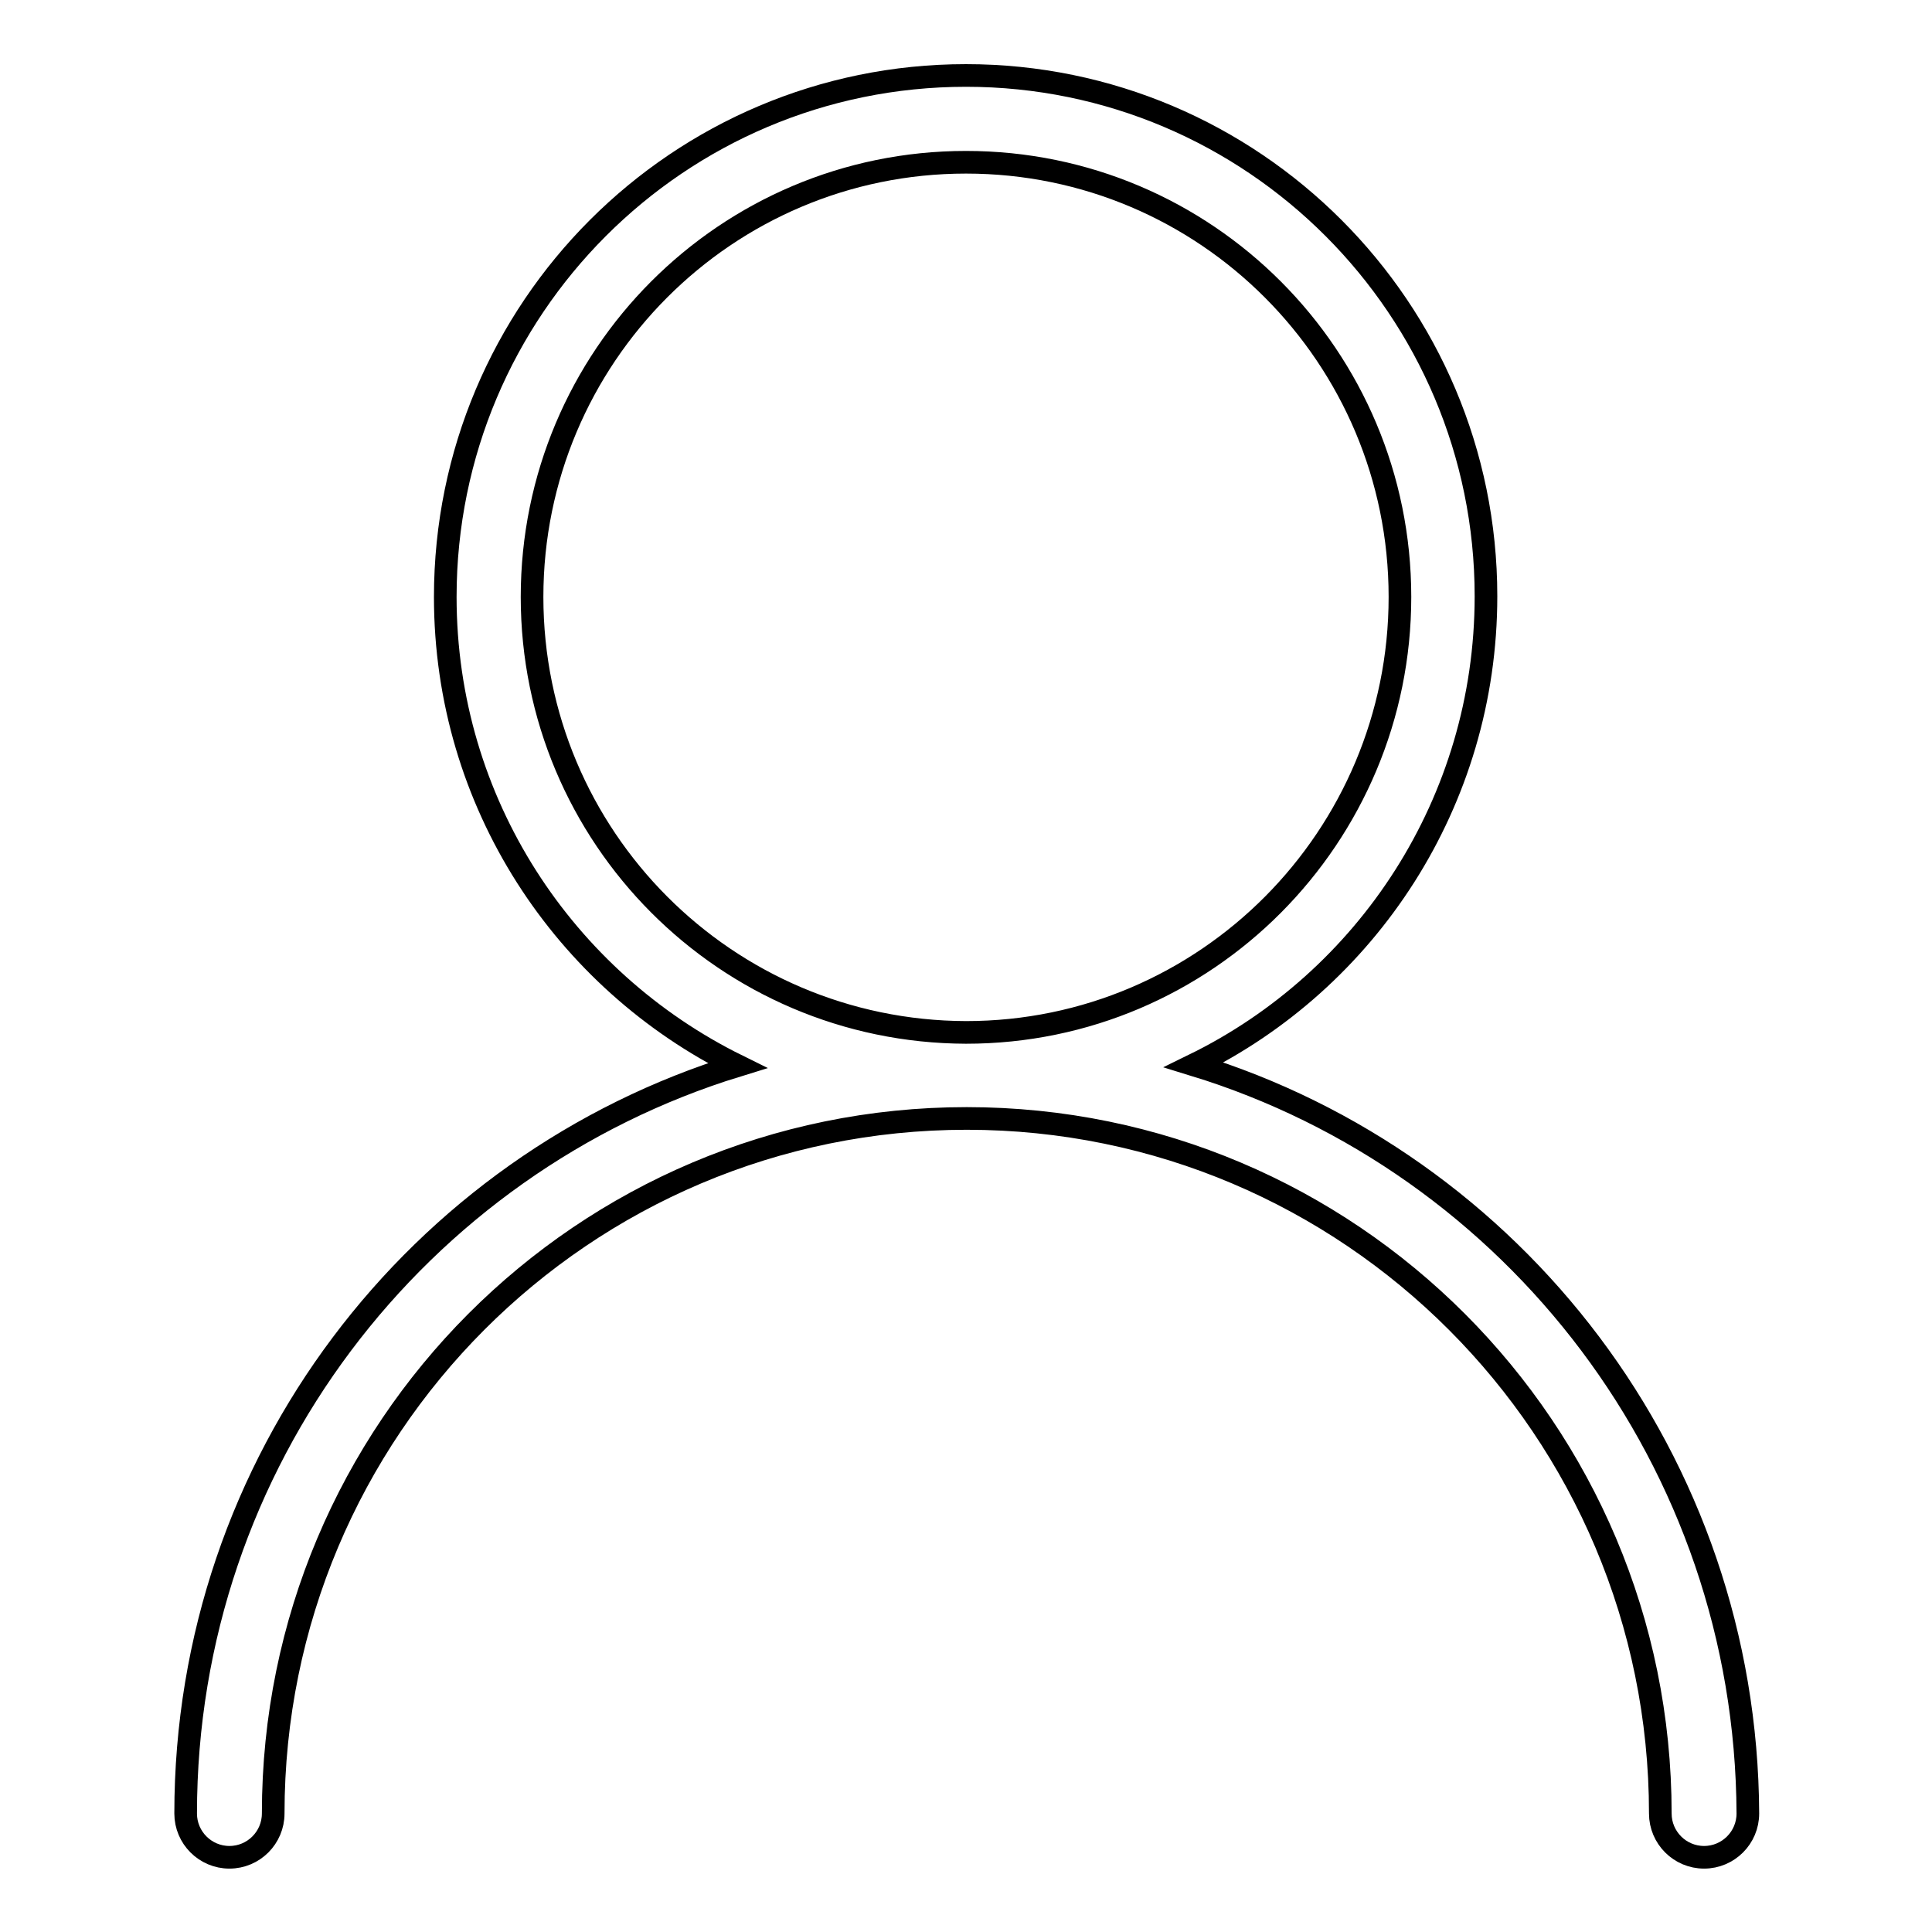 <?xml version="1.0" encoding="utf-8"?>
<!-- Svg Vector Icons : http://www.onlinewebfonts.com/icon -->
<!DOCTYPE svg PUBLIC "-//W3C//DTD SVG 1.1//EN" "http://www.w3.org/Graphics/SVG/1.1/DTD/svg11.dtd">
<svg version="1.1" xmlns="http://www.w3.org/2000/svg" xmlns:xlink="http://www.w3.org/1999/xlink" x="0px" y="0px" viewBox="0 0 256 256" enable-background="new 0 0 256 256" xml:space="preserve">
<g><g><path stroke-width="3" fill-opacity="0" stroke="#000000"  d="M158.2,141.1c22.9-11.2,38.7-34.8,38.7-62.1C196.9,40.9,166,10,128,10C89.9,10,59,40.9,59,79.1c0,27.3,15.8,50.8,38.7,62.1c-42.3,13-73.1,52.4-73.1,99.1c0,3.2,2.6,5.8,5.8,5.8s5.8-2.6,5.8-5.8c0-50.9,41.1-92.1,91.9-92.1c50.7,0,91.9,41.2,91.9,92.1c0,3.2,2.6,5.8,5.8,5.8c3.2,0,5.8-2.6,5.8-5.8C231.4,193.6,200.6,154.1,158.2,141.1L158.2,141.1z M70.5,79.1c0-31.8,25.7-57.6,57.5-57.6c31.8,0,57.5,25.8,57.5,57.6c0,31.8-25.7,57.7-57.5,57.7C96.2,136.7,70.5,110.9,70.5,79.1L70.5,79.1z"/></g></g>
</svg>